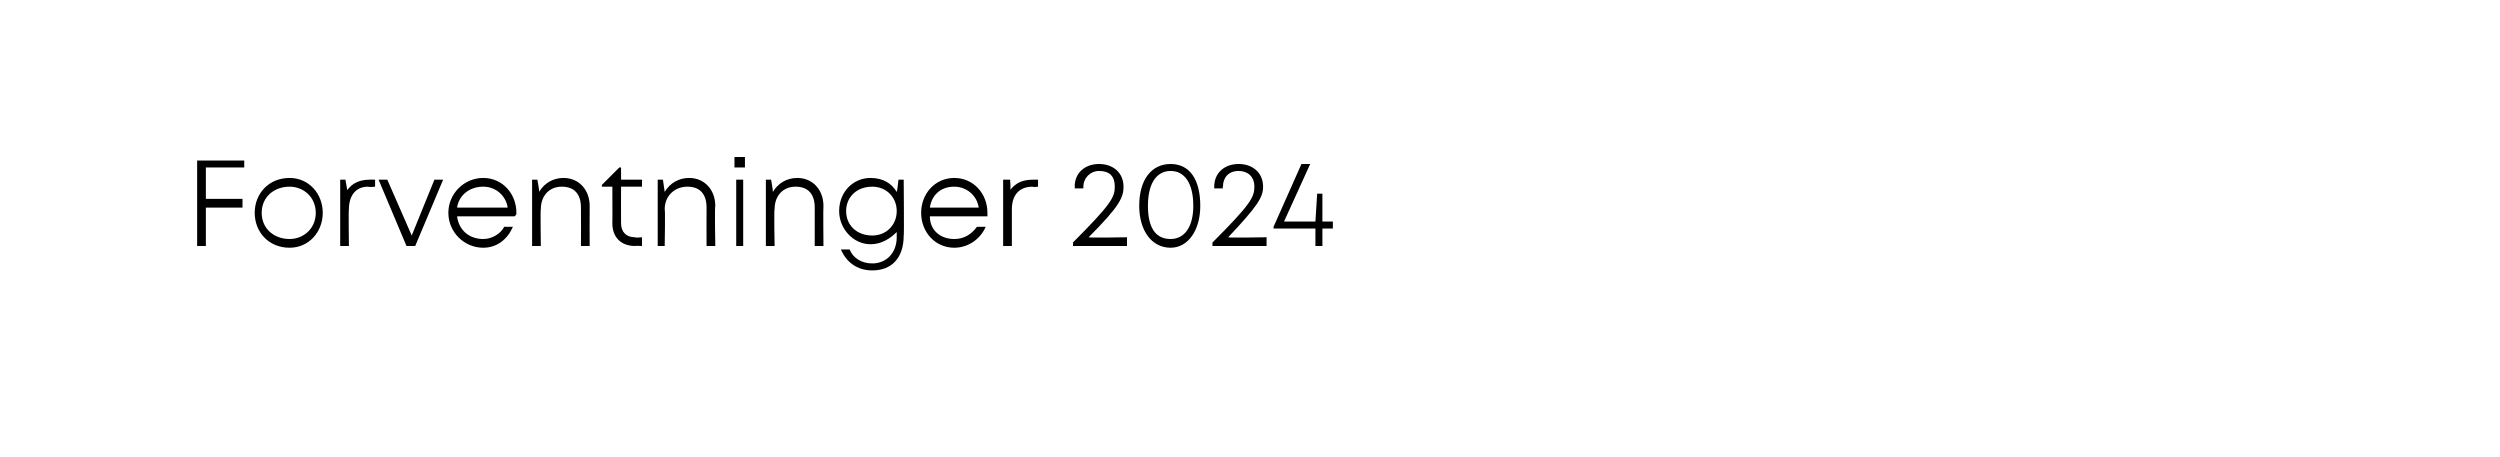 <?xml version="1.0" standalone="no"?><!DOCTYPE svg PUBLIC "-//W3C//DTD SVG 1.1//EN" "http://www.w3.org/Graphics/SVG/1.1/DTD/svg11.dtd"><svg xmlns="http://www.w3.org/2000/svg" xmlns:xlink="http://www.w3.org/1999/xlink" version="1.1" width="143.3px" height="26.2px" viewBox="0 -9 143.3 26.2" style="top:-9px">  <desc>￼</desc>  <defs/>  <g id="Polygon515872">    <path d="M 11.8 0.6 L 11.8 2.4 L 13.9 2.4 L 13.9 2.9 L 11.8 2.9 L 11.8 5.1 L 11.3 5.1 L 11.3 0.2 L 14 0.2 L 14 0.6 L 11.8 0.6 Z M 14.6 3.2 C 14.6 2.1 15.4 1.2 16.6 1.2 C 17.7 1.2 18.5 2.1 18.5 3.2 C 18.5 4.3 17.7 5.2 16.6 5.2 C 15.4 5.2 14.6 4.3 14.6 3.2 Z M 18.1 3.2 C 18.1 2.3 17.4 1.7 16.6 1.7 C 15.7 1.7 15 2.3 15 3.2 C 15 4.1 15.7 4.7 16.6 4.7 C 17.4 4.7 18.1 4.1 18.1 3.2 Z M 21.5 1.3 L 21.5 1.7 C 21.5 1.7 21.13 1.74 21.1 1.7 C 20.4 1.7 20 2.2 20 3 C 19.97 3 20 5.1 20 5.1 L 19.5 5.1 L 19.5 1.3 L 19.8 1.3 C 19.8 1.3 19.92 1.95 19.9 1.9 C 20.2 1.5 20.6 1.3 21.2 1.3 C 21.16 1.29 21.5 1.3 21.5 1.3 Z M 25.4 1.3 L 23.8 5.1 L 23.3 5.1 L 21.7 1.3 L 22.2 1.3 L 23.6 4.5 L 24.9 1.3 L 25.4 1.3 Z M 29.5 3.4 C 29.5 3.4 26.2 3.4 26.2 3.4 C 26.3 4.2 26.9 4.7 27.7 4.7 C 28.2 4.7 28.7 4.4 28.9 4 C 28.9 4 29.4 4 29.4 4 C 29.1 4.7 28.5 5.2 27.7 5.2 C 26.6 5.2 25.7 4.3 25.7 3.2 C 25.7 2.1 26.6 1.2 27.7 1.2 C 28.8 1.2 29.6 2.1 29.6 3.2 C 29.6 3.3 29.6 3.3 29.5 3.4 Z M 27.7 1.7 C 26.9 1.7 26.3 2.2 26.2 2.9 C 26.2 2.9 29.1 2.9 29.1 2.9 C 29 2.2 28.4 1.7 27.7 1.7 C 27.7 1.7 27.7 1.7 27.7 1.7 Z M 32.3 1.2 C 33.2 1.2 33.8 1.9 33.8 2.8 C 33.79 2.83 33.8 5.1 33.8 5.1 L 33.3 5.1 C 33.3 5.1 33.31 2.94 33.3 2.9 C 33.3 2.1 32.9 1.7 32.2 1.7 C 31.5 1.7 31 2.2 31 3 C 30.97 2.98 31 5.1 31 5.1 L 30.5 5.1 L 30.5 1.3 L 30.8 1.3 C 30.8 1.3 30.93 1.97 30.9 2 C 31.2 1.5 31.7 1.2 32.3 1.2 C 32.3 1.2 32.3 1.2 32.3 1.2 Z M 36.8 4.6 L 36.8 5.1 C 36.8 5.1 36.36 5.08 36.4 5.1 C 35.6 5.1 35.1 4.6 35.1 3.8 C 35.11 3.82 35.1 1.7 35.1 1.7 L 34.5 1.7 L 34.5 1.6 L 35.5 0.6 L 35.6 0.6 L 35.6 1.3 L 36.8 1.3 L 36.8 1.7 L 35.6 1.7 C 35.6 1.7 35.59 3.8 35.6 3.8 C 35.6 4.3 35.9 4.6 36.4 4.6 C 36.42 4.64 36.8 4.6 36.8 4.6 Z M 39.5 1.2 C 40.4 1.2 41 1.9 41 2.8 C 40.96 2.83 41 5.1 41 5.1 L 40.5 5.1 C 40.5 5.1 40.49 2.94 40.5 2.9 C 40.5 2.1 40.1 1.7 39.4 1.7 C 38.7 1.7 38.1 2.2 38.1 3 C 38.14 2.98 38.1 5.1 38.1 5.1 L 37.7 5.1 L 37.7 1.3 L 38 1.3 C 38 1.3 38.1 1.97 38.1 2 C 38.4 1.5 38.9 1.2 39.5 1.2 C 39.5 1.2 39.5 1.2 39.5 1.2 Z M 42.1 0 L 42.7 0 L 42.7 0.6 L 42.1 0.6 L 42.1 0 Z M 42.2 1.3 L 42.6 1.3 L 42.6 5.1 L 42.2 5.1 L 42.2 1.3 Z M 45.7 1.2 C 46.6 1.2 47.2 1.9 47.2 2.8 C 47.18 2.83 47.2 5.1 47.2 5.1 L 46.7 5.1 C 46.7 5.1 46.7 2.94 46.7 2.9 C 46.7 2.1 46.3 1.7 45.6 1.7 C 44.9 1.7 44.4 2.2 44.4 3 C 44.36 2.98 44.4 5.1 44.4 5.1 L 43.9 5.1 L 43.9 1.3 L 44.2 1.3 C 44.2 1.3 44.32 1.97 44.3 2 C 44.6 1.5 45.1 1.2 45.7 1.2 C 45.7 1.2 45.7 1.2 45.7 1.2 Z M 51.8 1.3 C 51.8 1.3 51.83 4.55 51.8 4.5 C 51.8 5.8 51.1 6.5 50 6.5 C 49.1 6.5 48.5 6 48.2 5.3 C 48.2 5.3 48.7 5.3 48.7 5.3 C 48.9 5.8 49.4 6.1 50 6.1 C 50.8 6.1 51.4 5.5 51.4 4.6 C 51.4 4.6 51.4 4.3 51.4 4.3 C 51 4.7 50.5 5 49.9 5 C 48.9 5 48.1 4.1 48.1 3.1 C 48.1 2 48.9 1.2 49.9 1.2 C 50.6 1.2 51.1 1.5 51.4 2 C 51.43 1.98 51.5 1.3 51.5 1.3 L 51.8 1.3 Z M 50 4.5 C 50.8 4.5 51.4 3.9 51.4 3.1 C 51.4 2.3 50.8 1.7 50 1.7 C 49.1 1.7 48.5 2.3 48.5 3.1 C 48.5 3.9 49.1 4.5 50 4.5 C 50 4.5 50 4.5 50 4.5 Z M 56.6 3.4 C 56.6 3.4 53.3 3.4 53.3 3.4 C 53.3 4.2 53.9 4.7 54.7 4.7 C 55.3 4.7 55.7 4.4 56 4 C 56 4 56.5 4 56.5 4 C 56.2 4.7 55.5 5.2 54.7 5.2 C 53.6 5.2 52.8 4.3 52.8 3.2 C 52.8 2.1 53.6 1.2 54.7 1.2 C 55.8 1.2 56.6 2.1 56.6 3.2 C 56.6 3.3 56.6 3.3 56.6 3.4 Z M 54.7 1.7 C 53.9 1.7 53.4 2.2 53.3 2.9 C 53.3 2.9 56.1 2.9 56.1 2.9 C 56 2.2 55.4 1.7 54.7 1.7 C 54.7 1.7 54.7 1.7 54.7 1.7 Z M 59.5 1.3 L 59.5 1.7 C 59.5 1.7 59.16 1.74 59.2 1.7 C 58.4 1.7 58 2.2 58 3 C 58 3 58 5.1 58 5.1 L 57.5 5.1 L 57.5 1.3 L 57.9 1.3 C 57.9 1.3 57.95 1.95 57.9 1.9 C 58.2 1.5 58.6 1.3 59.2 1.3 C 59.2 1.29 59.5 1.3 59.5 1.3 Z M 64.6 4.6 L 64.6 5.1 L 61.5 5.1 C 61.5 5.1 61.52 4.92 61.5 4.9 C 63.7 2.7 63.9 2.3 63.9 1.7 C 63.9 1.1 63.6 0.8 63 0.8 C 62.5 0.8 62.1 1.2 62.1 1.7 C 62.09 1.66 62.1 1.8 62.1 1.8 L 61.6 1.8 C 61.6 1.8 61.63 1.66 61.6 1.7 C 61.6 0.9 62.2 0.4 63 0.4 C 63.8 0.4 64.4 0.9 64.4 1.7 C 64.4 2.3 64.2 2.8 62.4 4.6 C 62.42 4.64 64.6 4.6 64.6 4.6 Z M 65.3 2.8 C 65.3 1.3 66 0.4 67.1 0.4 C 68.2 0.4 68.8 1.3 68.8 2.8 C 68.8 4.2 68.1 5.2 67.1 5.2 C 66 5.2 65.3 4.2 65.3 2.8 Z M 68.4 2.8 C 68.4 1.5 67.9 0.8 67.1 0.8 C 66.3 0.8 65.8 1.5 65.8 2.8 C 65.8 4 66.2 4.7 67.1 4.7 C 67.9 4.7 68.4 4 68.4 2.8 Z M 72.6 4.6 L 72.6 5.1 L 69.5 5.1 C 69.5 5.1 69.49 4.92 69.5 4.9 C 71.7 2.7 71.9 2.3 71.9 1.7 C 71.9 1.1 71.5 0.8 71 0.8 C 70.4 0.8 70.1 1.2 70.1 1.7 C 70.06 1.66 70.1 1.8 70.1 1.8 L 69.6 1.8 C 69.6 1.8 69.6 1.66 69.6 1.7 C 69.6 0.9 70.2 0.4 71 0.4 C 71.8 0.4 72.4 0.9 72.4 1.7 C 72.4 2.3 72.1 2.8 70.4 4.6 C 70.39 4.64 72.6 4.6 72.6 4.6 Z M 76.4 4.1 L 75.8 4.1 L 75.8 5.1 L 75.4 5.1 L 75.4 4.1 L 73 4.1 L 73 4 L 74.6 0.4 L 75.1 0.4 L 73.6 3.7 L 75.4 3.7 L 75.5 2.1 L 75.8 2.1 L 75.8 3.7 L 76.4 3.7 L 76.4 4.1 Z " stroke="none" fill="#000"/>    <a xlink:href="javascript:nav.to(6);" xlink:title="Forventninger 2024">      <rect style="fill:transparent;" x="10" y="-1" width="66" height="8"/>    </a>  </g></svg>